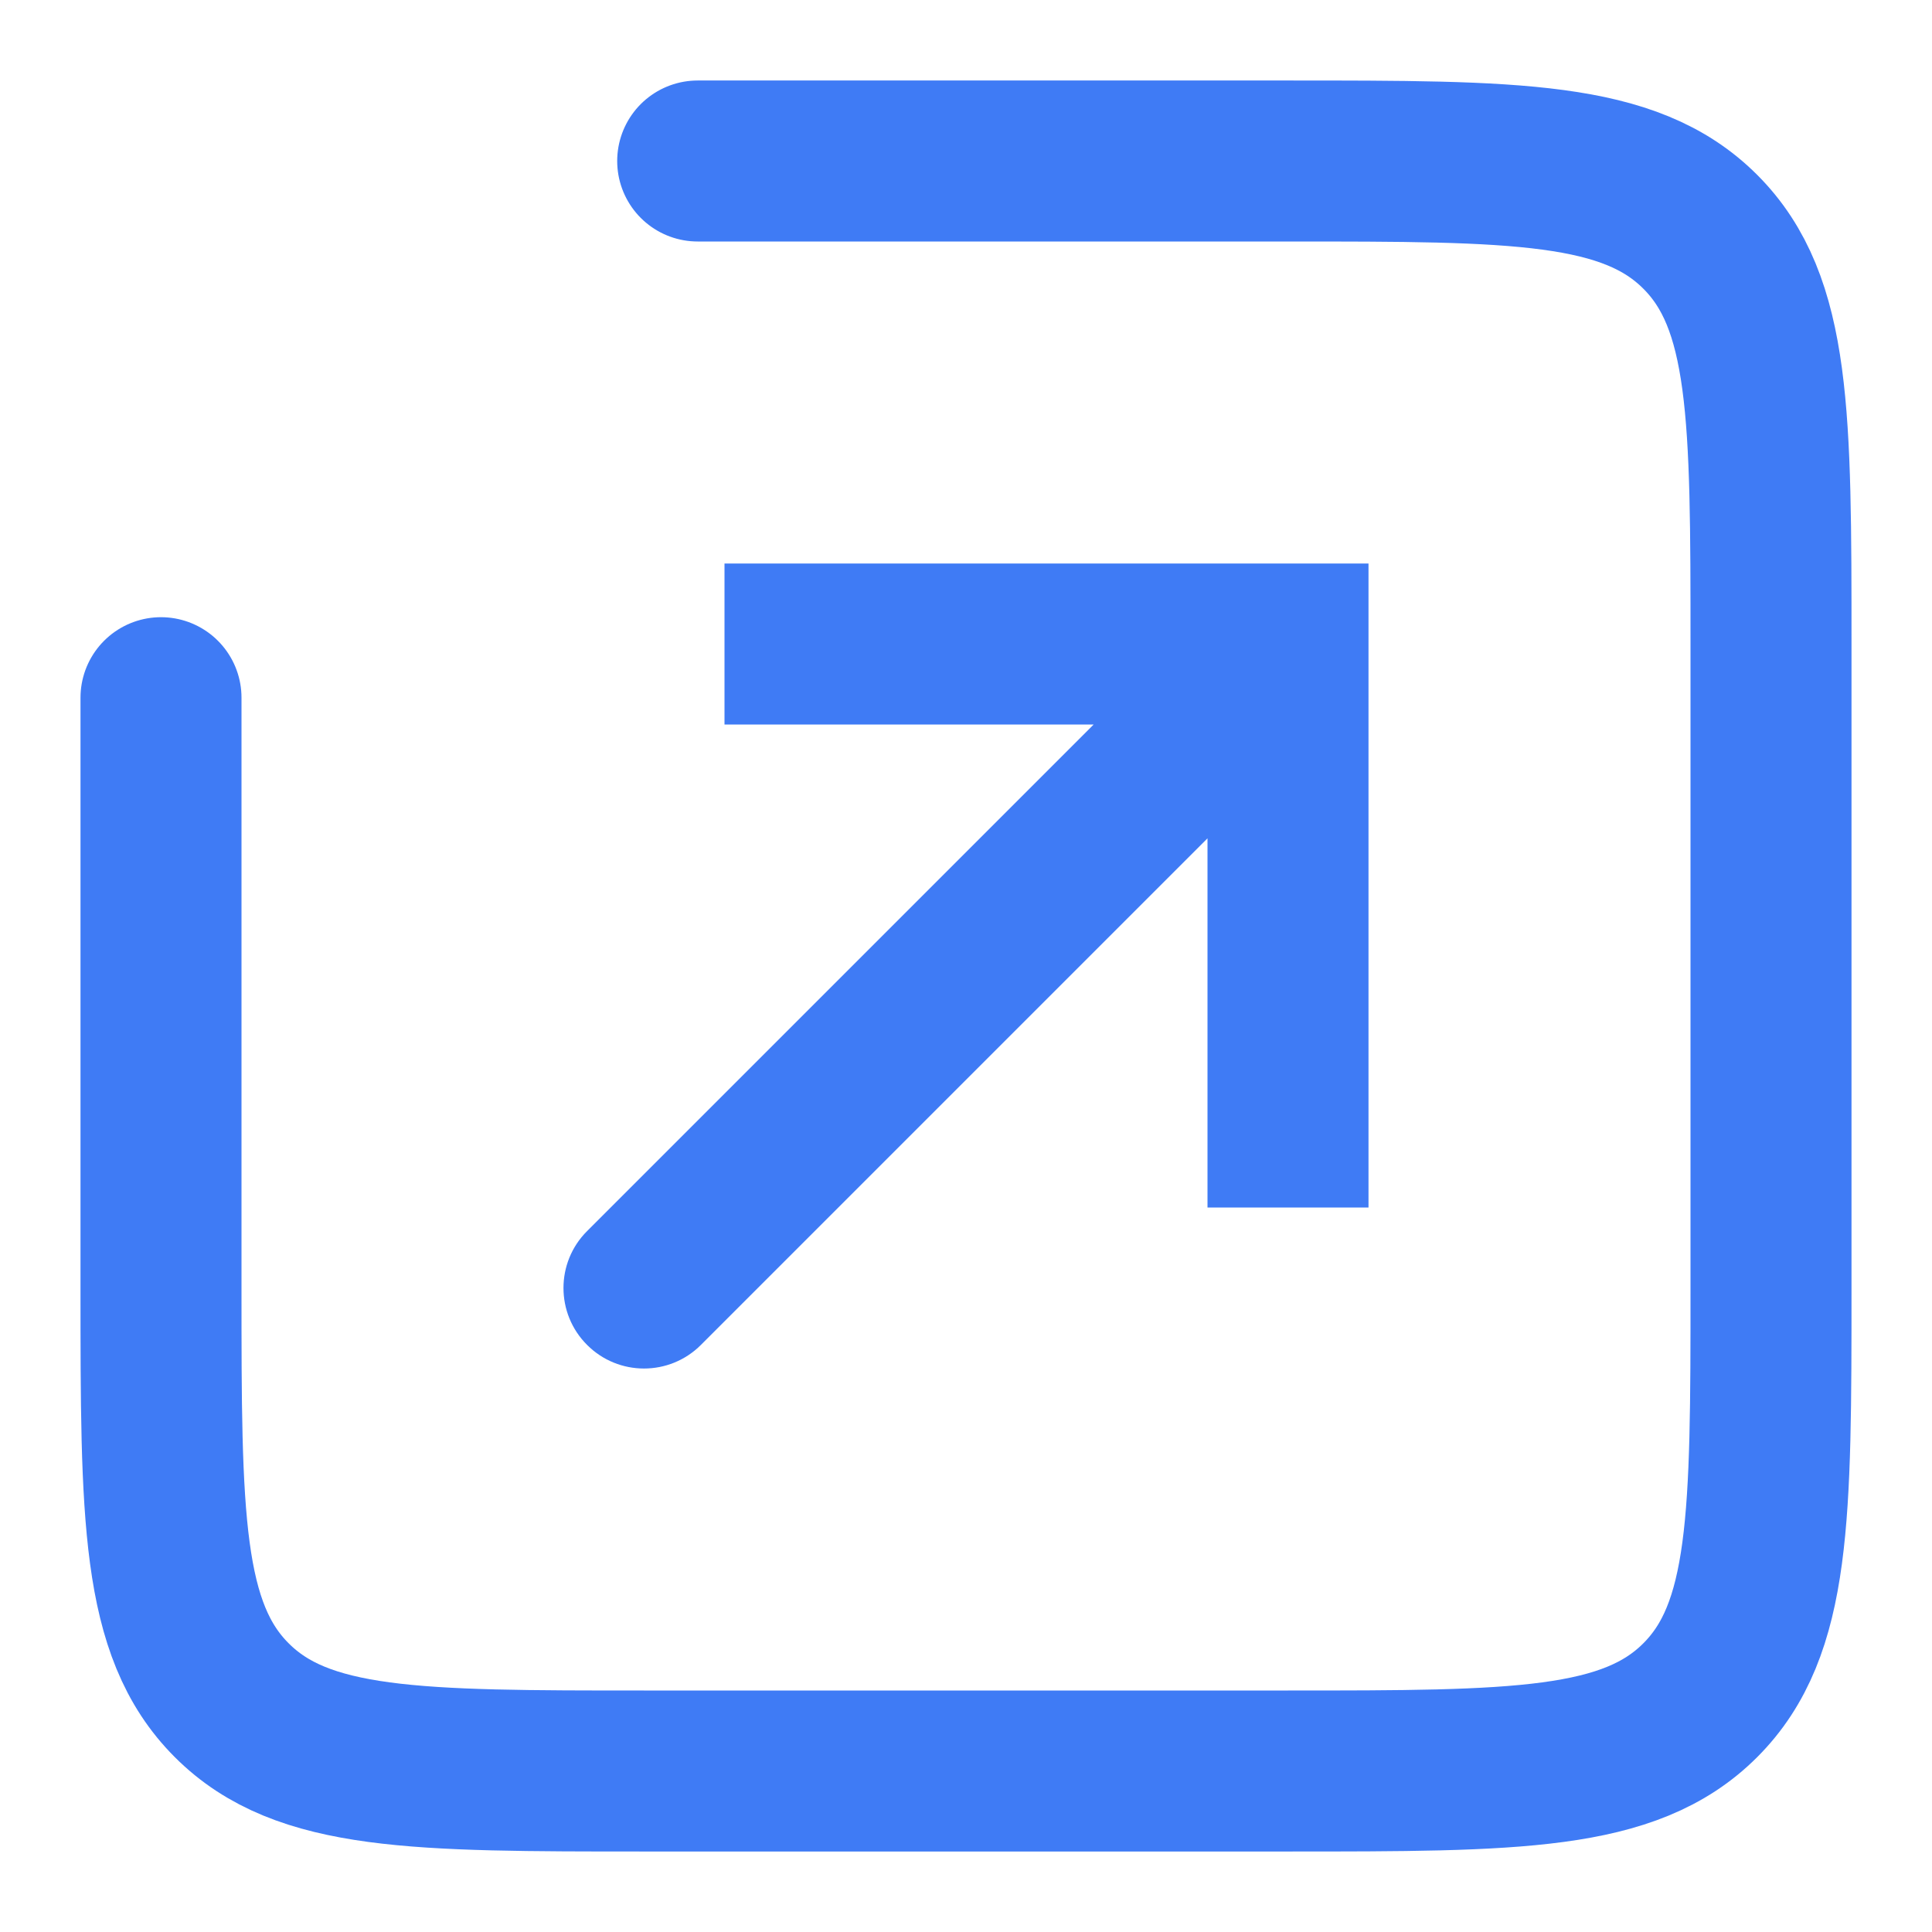 <?xml version="1.0" encoding="UTF-8"?> <svg xmlns="http://www.w3.org/2000/svg" width="24" height="24" viewBox="0 0 24 24" fill="none"> <path d="M2 8.667V16C2 18.828 2 20.243 2.879 21.121C3.757 22 5.172 22 8 22H16C18.828 22 20.243 22 21.121 21.121C22 20.243 22 18.828 22 16V8C22 5.172 22 3.757 21.121 2.879C20.243 2 18.828 2 16 2H8.667" stroke="#3F7BF5" stroke-width="2" stroke-linecap="round"></path> <path d="M16 8L17 8L17 7L16 7L16 8ZM7.293 15.293C6.902 15.683 6.902 16.317 7.293 16.707C7.683 17.098 8.317 17.098 8.707 16.707L7.293 15.293ZM9 9L16 9L16 7L9 7L9 9ZM15 8L15 15L17 15L17 8L15 8ZM15.293 7.293L7.293 15.293L8.707 16.707L16.707 8.707L15.293 7.293Z" fill="#3F7BF5"></path> </svg> 